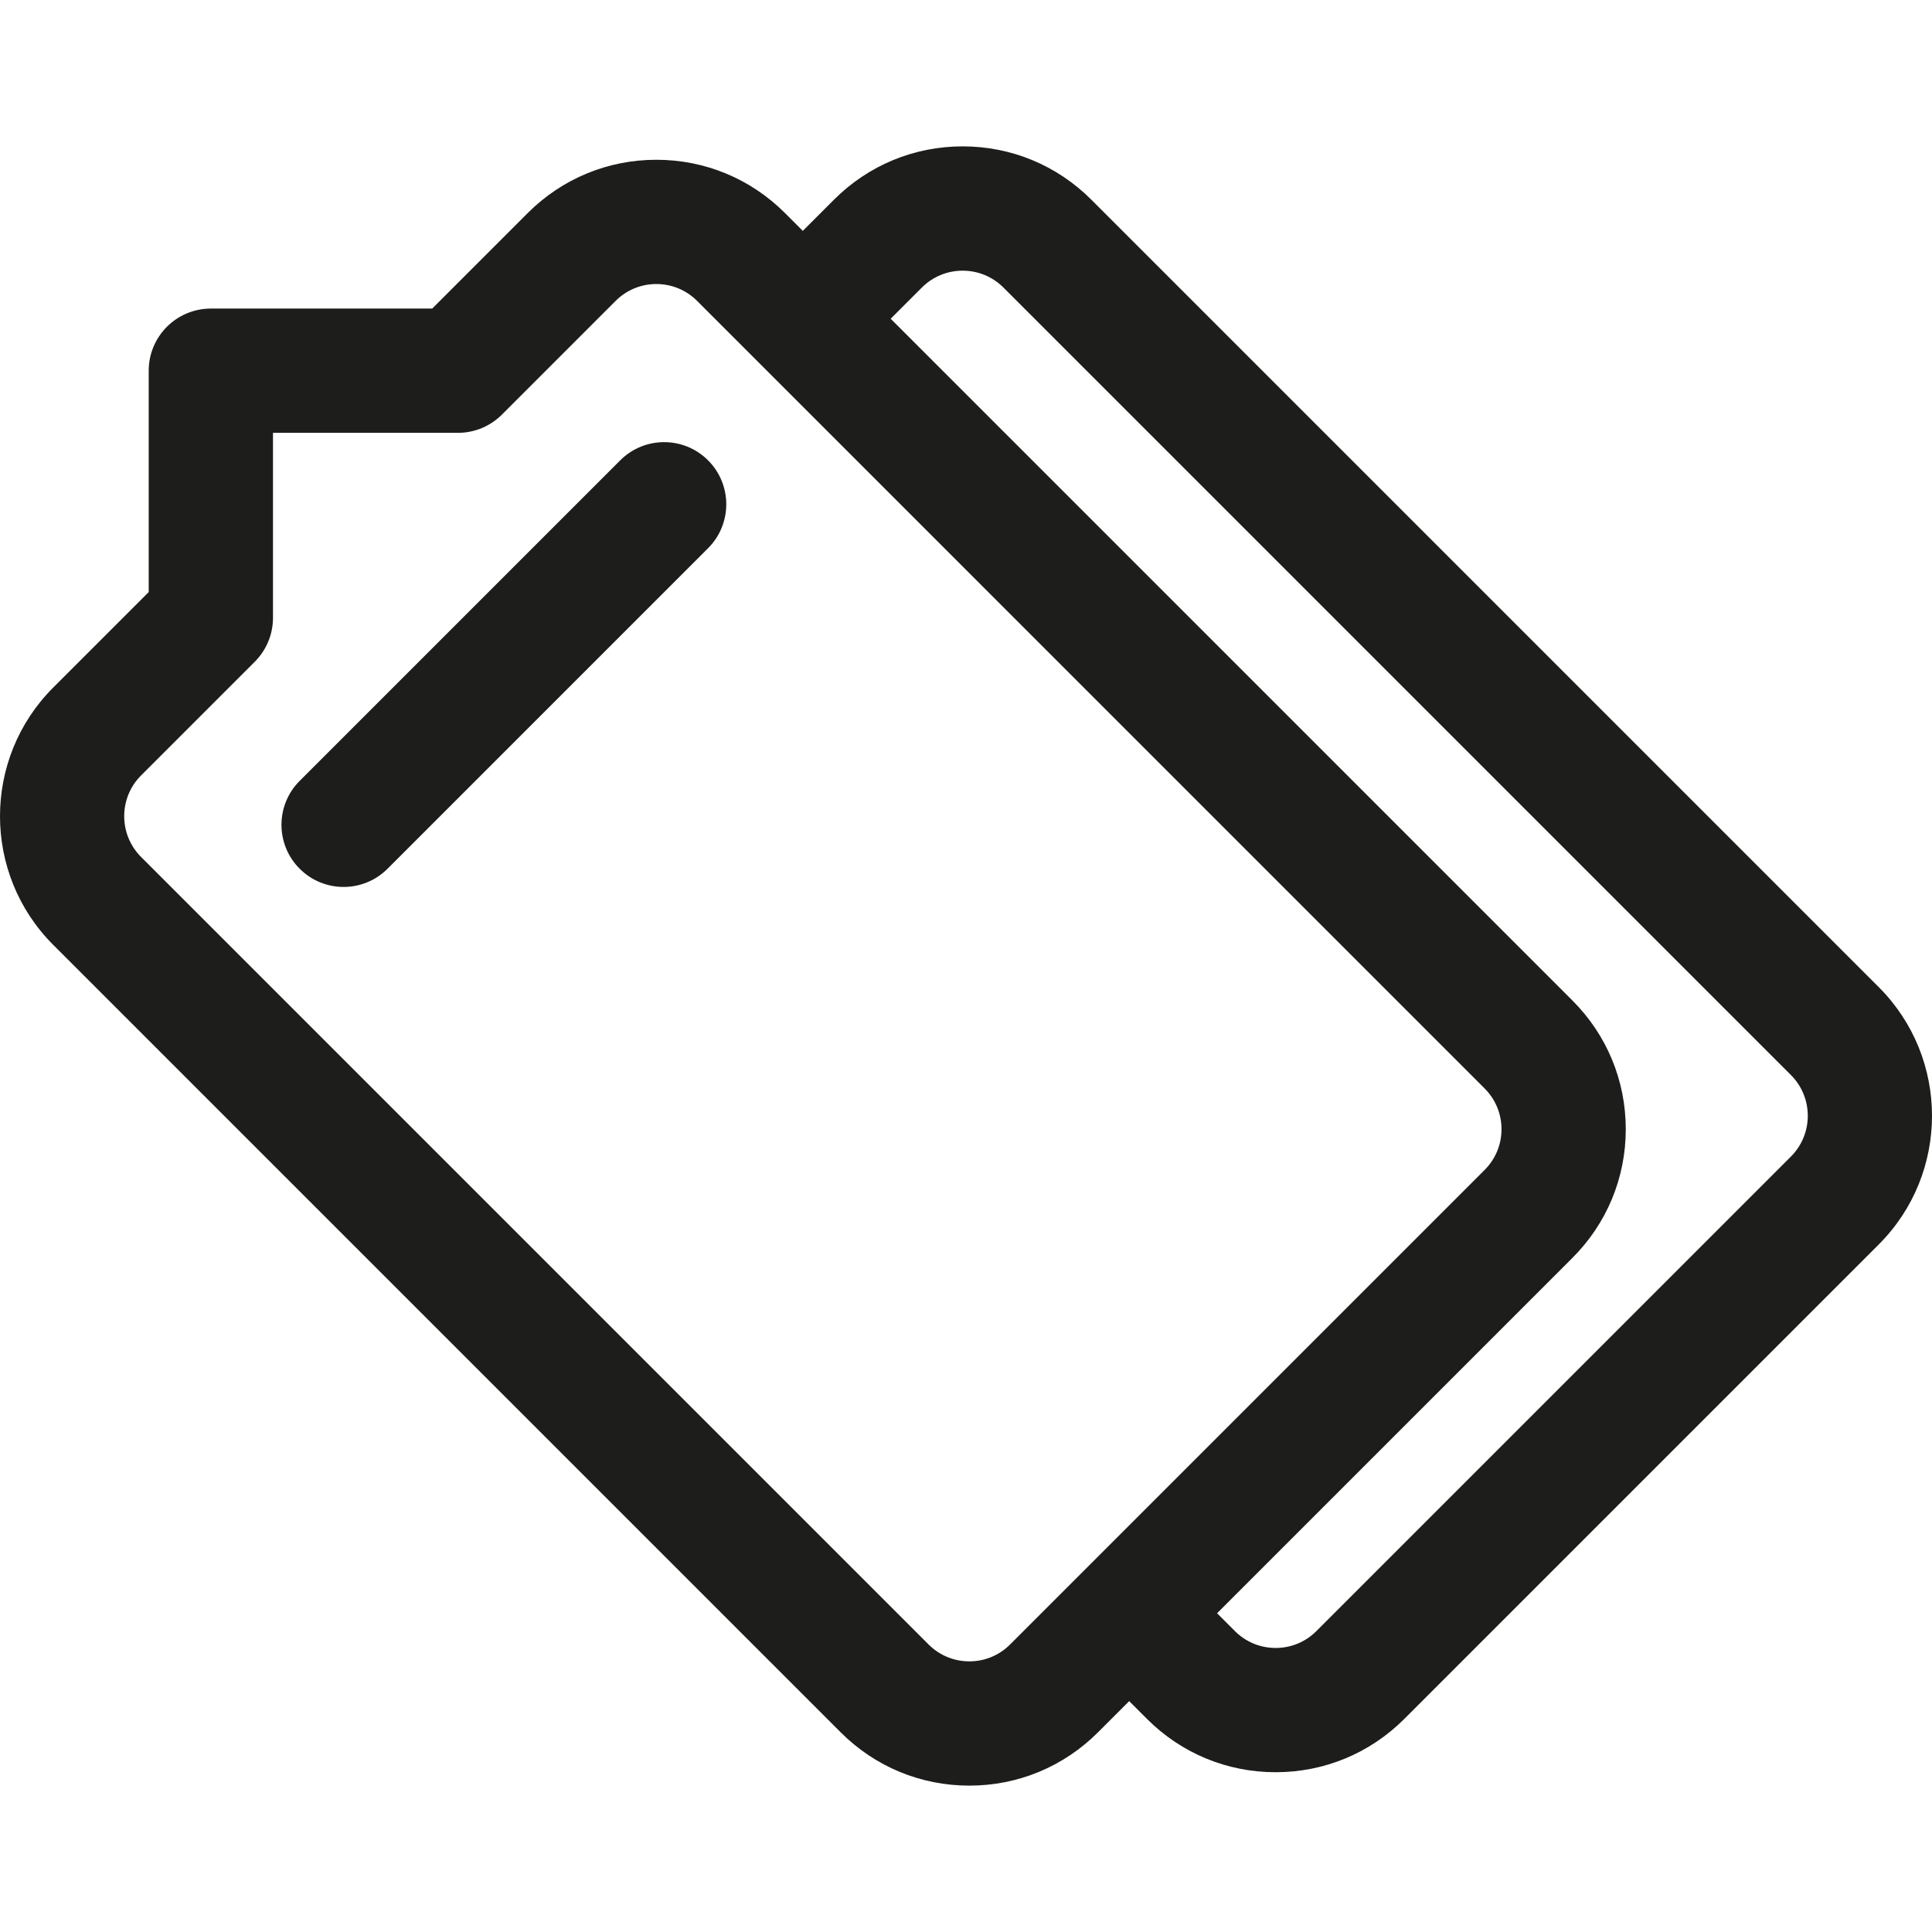 <?xml version="1.0" encoding="iso-8859-1"?>
<!-- Uploaded to: SVG Repo, www.svgrepo.com, Generator: SVG Repo Mixer Tools -->
<!DOCTYPE svg PUBLIC "-//W3C//DTD SVG 1.1//EN" "http://www.w3.org/Graphics/SVG/1.1/DTD/svg11.dtd">
<svg height="800px" width="800px" version="1.1" id="Capa_1" xmlns="http://www.w3.org/2000/svg" xmlns:xlink="http://www.w3.org/1999/xlink" 
	 viewBox="0 0 233.201 233.201" xml:space="preserve">
<g>
	<path style="fill:#1D1D1B;" d="M226.78,119.155l-95.057-95.057c-4.147-4.147-9.661-6.431-15.526-6.431
		c-5.865,0-11.378,2.284-15.525,6.431l-3.77,3.77l-2.152-2.152c-4.147-4.147-9.661-6.431-15.525-6.431s-11.378,2.284-15.526,6.431
		l-11.53,11.53H25.451c-4.142,0-7.5,3.358-7.5,7.5v26.718L6.42,82.994c-8.56,8.562-8.56,22.491,0,31.051l95.057,95.057
		c4.147,4.147,9.661,6.431,15.526,6.431c5.865,0,11.378-2.284,15.525-6.431l3.77-3.77l2.152,2.152
		c4.147,4.147,9.661,6.431,15.526,6.431s11.379-2.284,15.526-6.431l57.278-57.278C235.341,141.646,235.341,127.717,226.78,119.155z
		 M117.003,200.533c-1.858,0-3.605-0.724-4.919-2.038l-95.057-95.057c-2.712-2.712-2.712-7.126,0-9.838l13.727-13.727
		c1.407-1.406,2.197-3.314,2.197-5.303V52.246h22.324c1.989,0,3.897-0.79,5.303-2.197l13.727-13.727
		c1.314-1.314,3.061-2.038,4.919-2.038c1.858,0,3.605,0.723,4.919,2.037l7.451,7.451c0.002,0.002,0.003,0.003,0.004,0.005
		s0.003,0.003,0.005,0.004L179.2,131.38c1.314,1.313,2.038,3.061,2.038,4.919c0,1.858-0.724,3.605-2.038,4.919l-57.278,57.278
		C120.608,199.81,118.861,200.533,117.003,200.533z M216.174,139.6l-57.278,57.278c-1.314,1.314-3.061,2.038-4.919,2.038
		s-3.605-0.724-4.919-2.038l-2.152-2.152l42.901-42.901c4.147-4.147,6.431-9.661,6.431-15.526c0-5.865-2.284-11.379-6.431-15.526
		l-82.299-82.299l3.77-3.77c2.713-2.712,7.125-2.711,9.838,0l95.057,95.057C218.886,132.474,218.886,136.887,216.174,139.6z"/>
	<path style="fill:#1D1D1B;" d="M74.861,55.566L36.172,94.255c-2.929,2.929-2.929,7.678,0,10.606
		c1.464,1.464,3.384,2.197,5.303,2.197s3.839-0.732,5.303-2.197l38.689-38.689c2.929-2.929,2.929-7.678,0-10.606
		C82.539,52.637,77.79,52.637,74.861,55.566z"/>
</g>
</svg>
